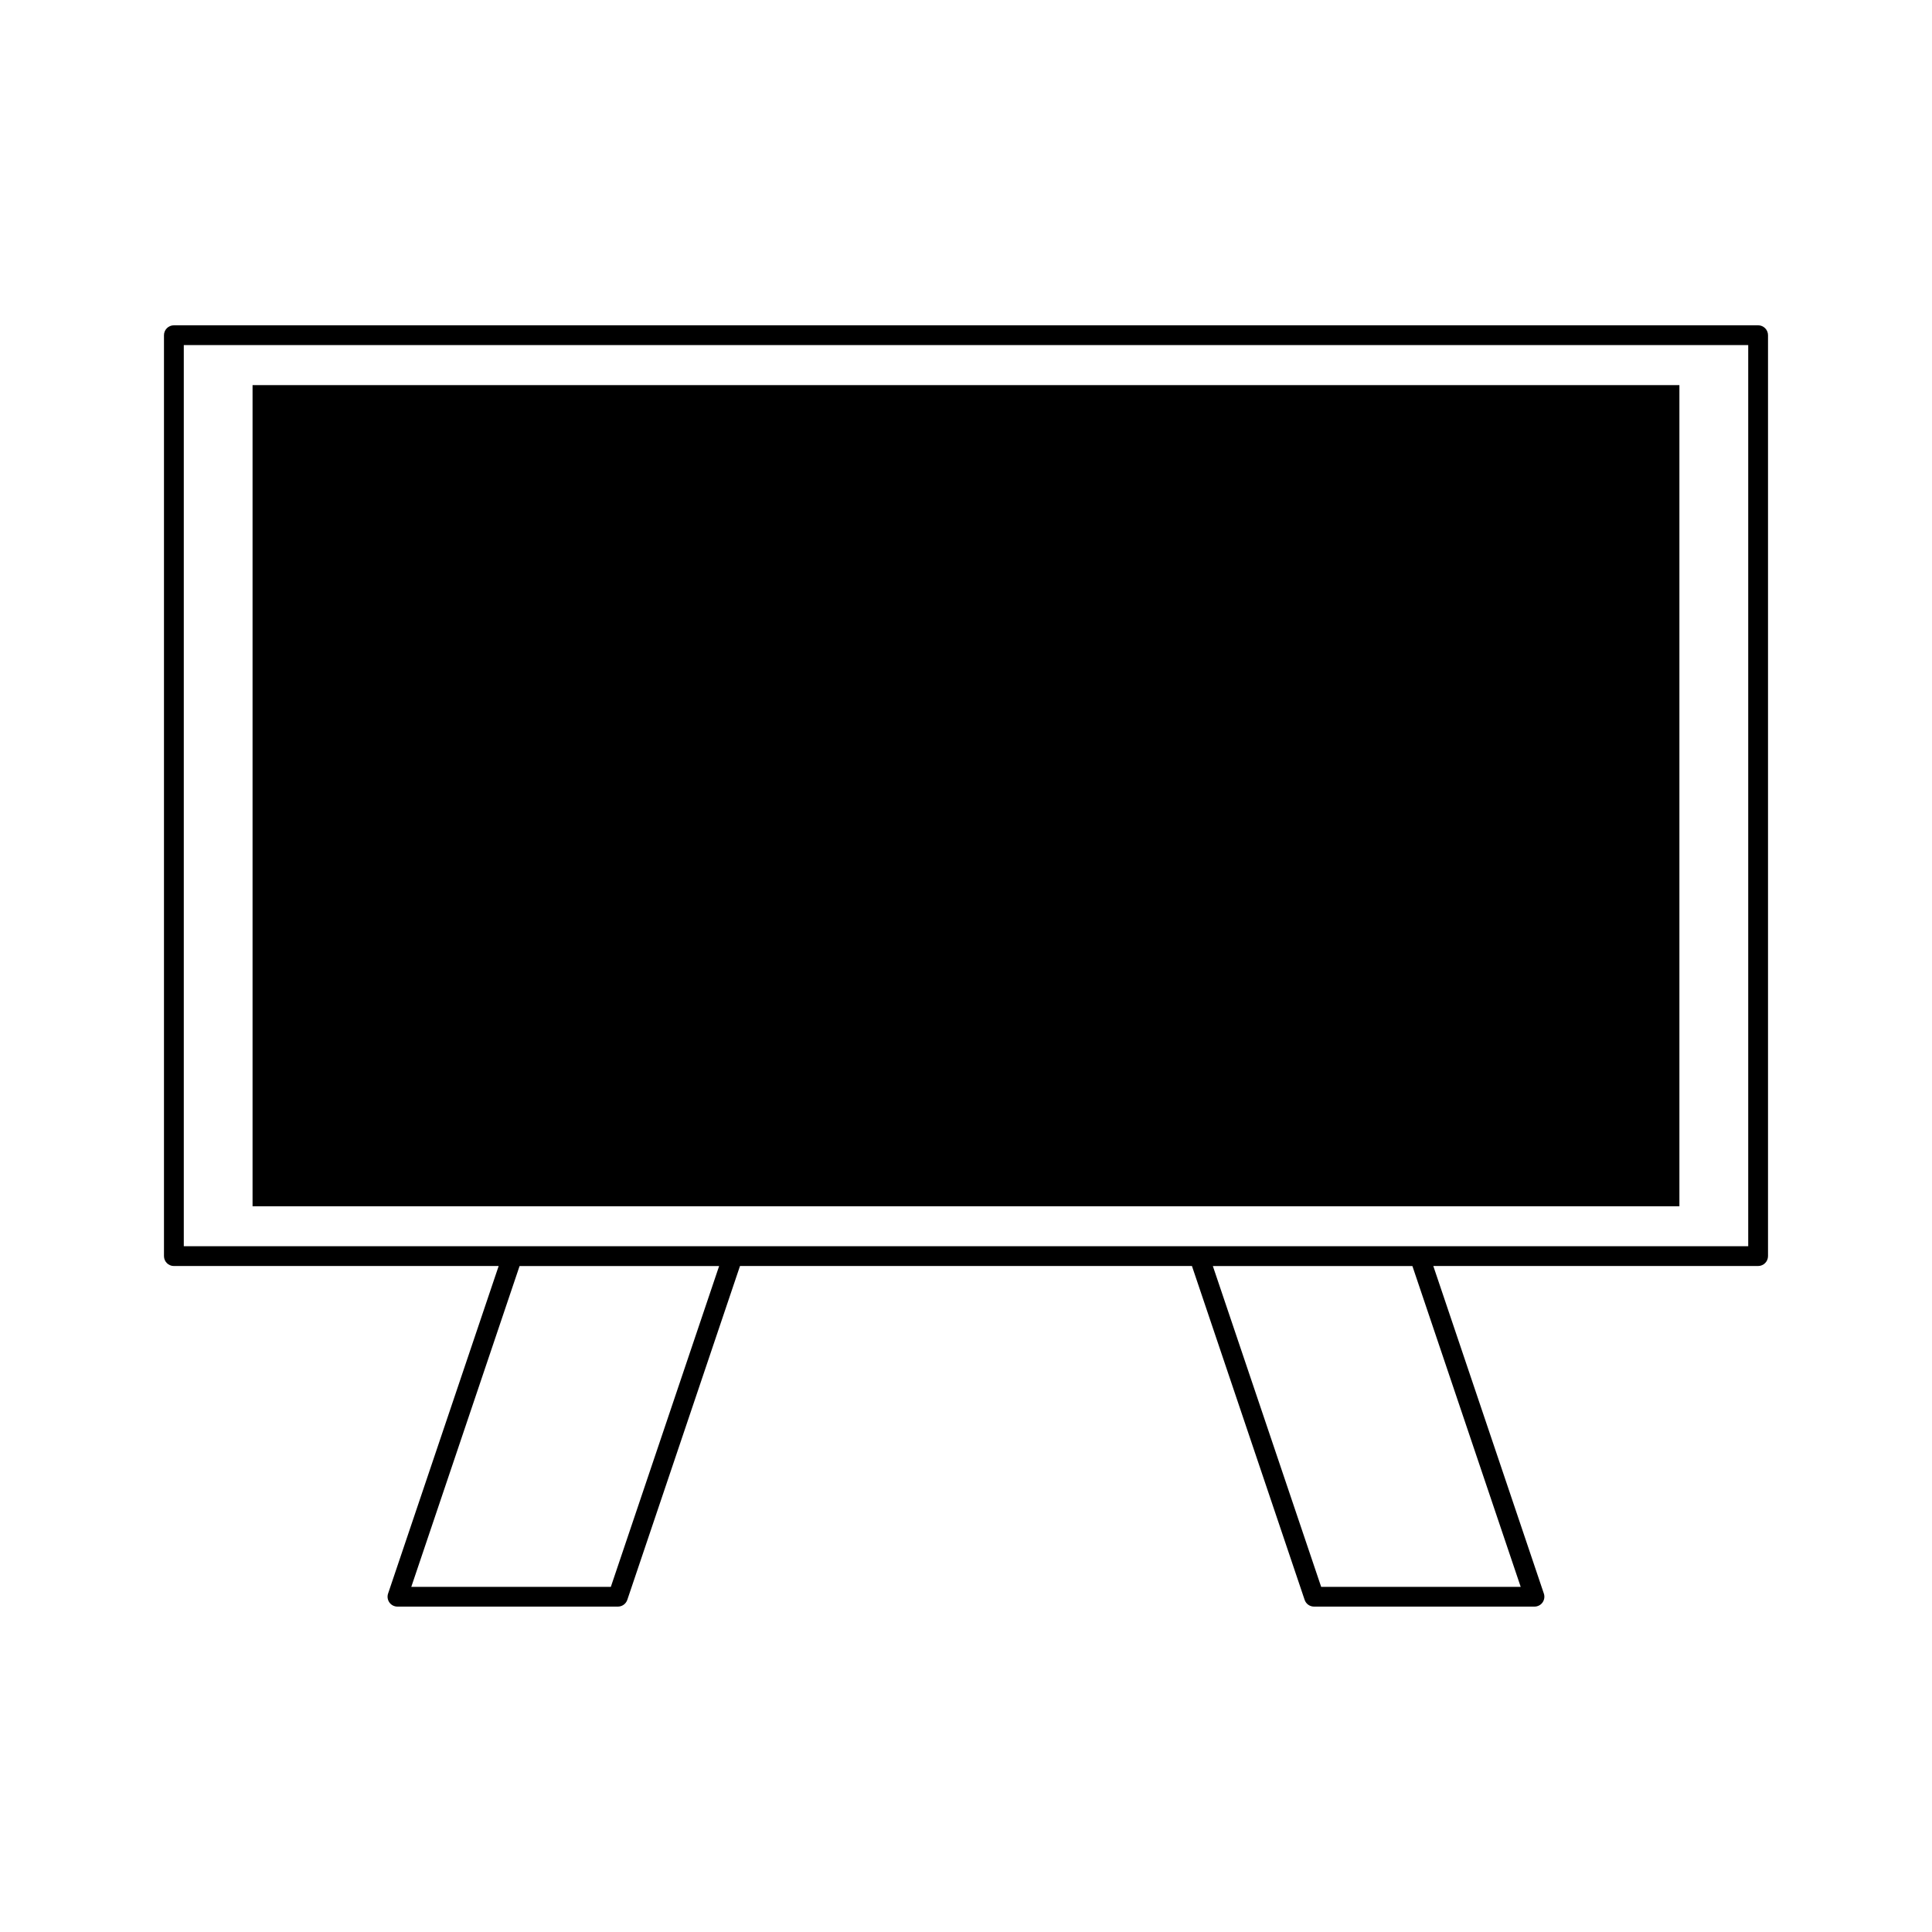 <?xml version="1.0" encoding="UTF-8"?>
<!-- Uploaded to: ICON Repo, www.iconrepo.com, Generator: ICON Repo Mixer Tools -->
<svg fill="#000000" width="800px" height="800px" version="1.1" viewBox="144 144 512 512" xmlns="http://www.w3.org/2000/svg">
 <g>
  <path d="m609.92 230.21h-419.84c-1.449 0-2.625 1.176-2.625 2.625v244.05c0 1.449 1.176 2.625 2.625 2.625h86.07l-29.301 86.797c-0.273 0.805-0.137 1.684 0.352 2.371 0.492 0.688 1.285 1.09 2.129 1.09h58.422c1.125 0 2.125-0.719 2.488-1.785l29.867-88.477h119.77l29.867 88.477c0.355 1.066 1.359 1.785 2.488 1.785h58.422c0.844 0 1.645-0.402 2.129-1.09 0.488-0.688 0.625-1.57 0.352-2.371l-29.293-86.797h23.973l62.102-0.004c1.449 0 2.625-1.176 2.625-2.625v-244.05c0-1.449-1.176-2.625-2.625-2.625zm-304.04 334.32h-52.883l28.695-85.012h52.883zm241.12 0h-52.879l-28.703-85.012h52.883zm60.297-90.266h-414.59v-238.81h414.59z"/>
  <path d="m589.06 463.67v-217.61h-378.13v217.61z"/>
 </g>
</svg>